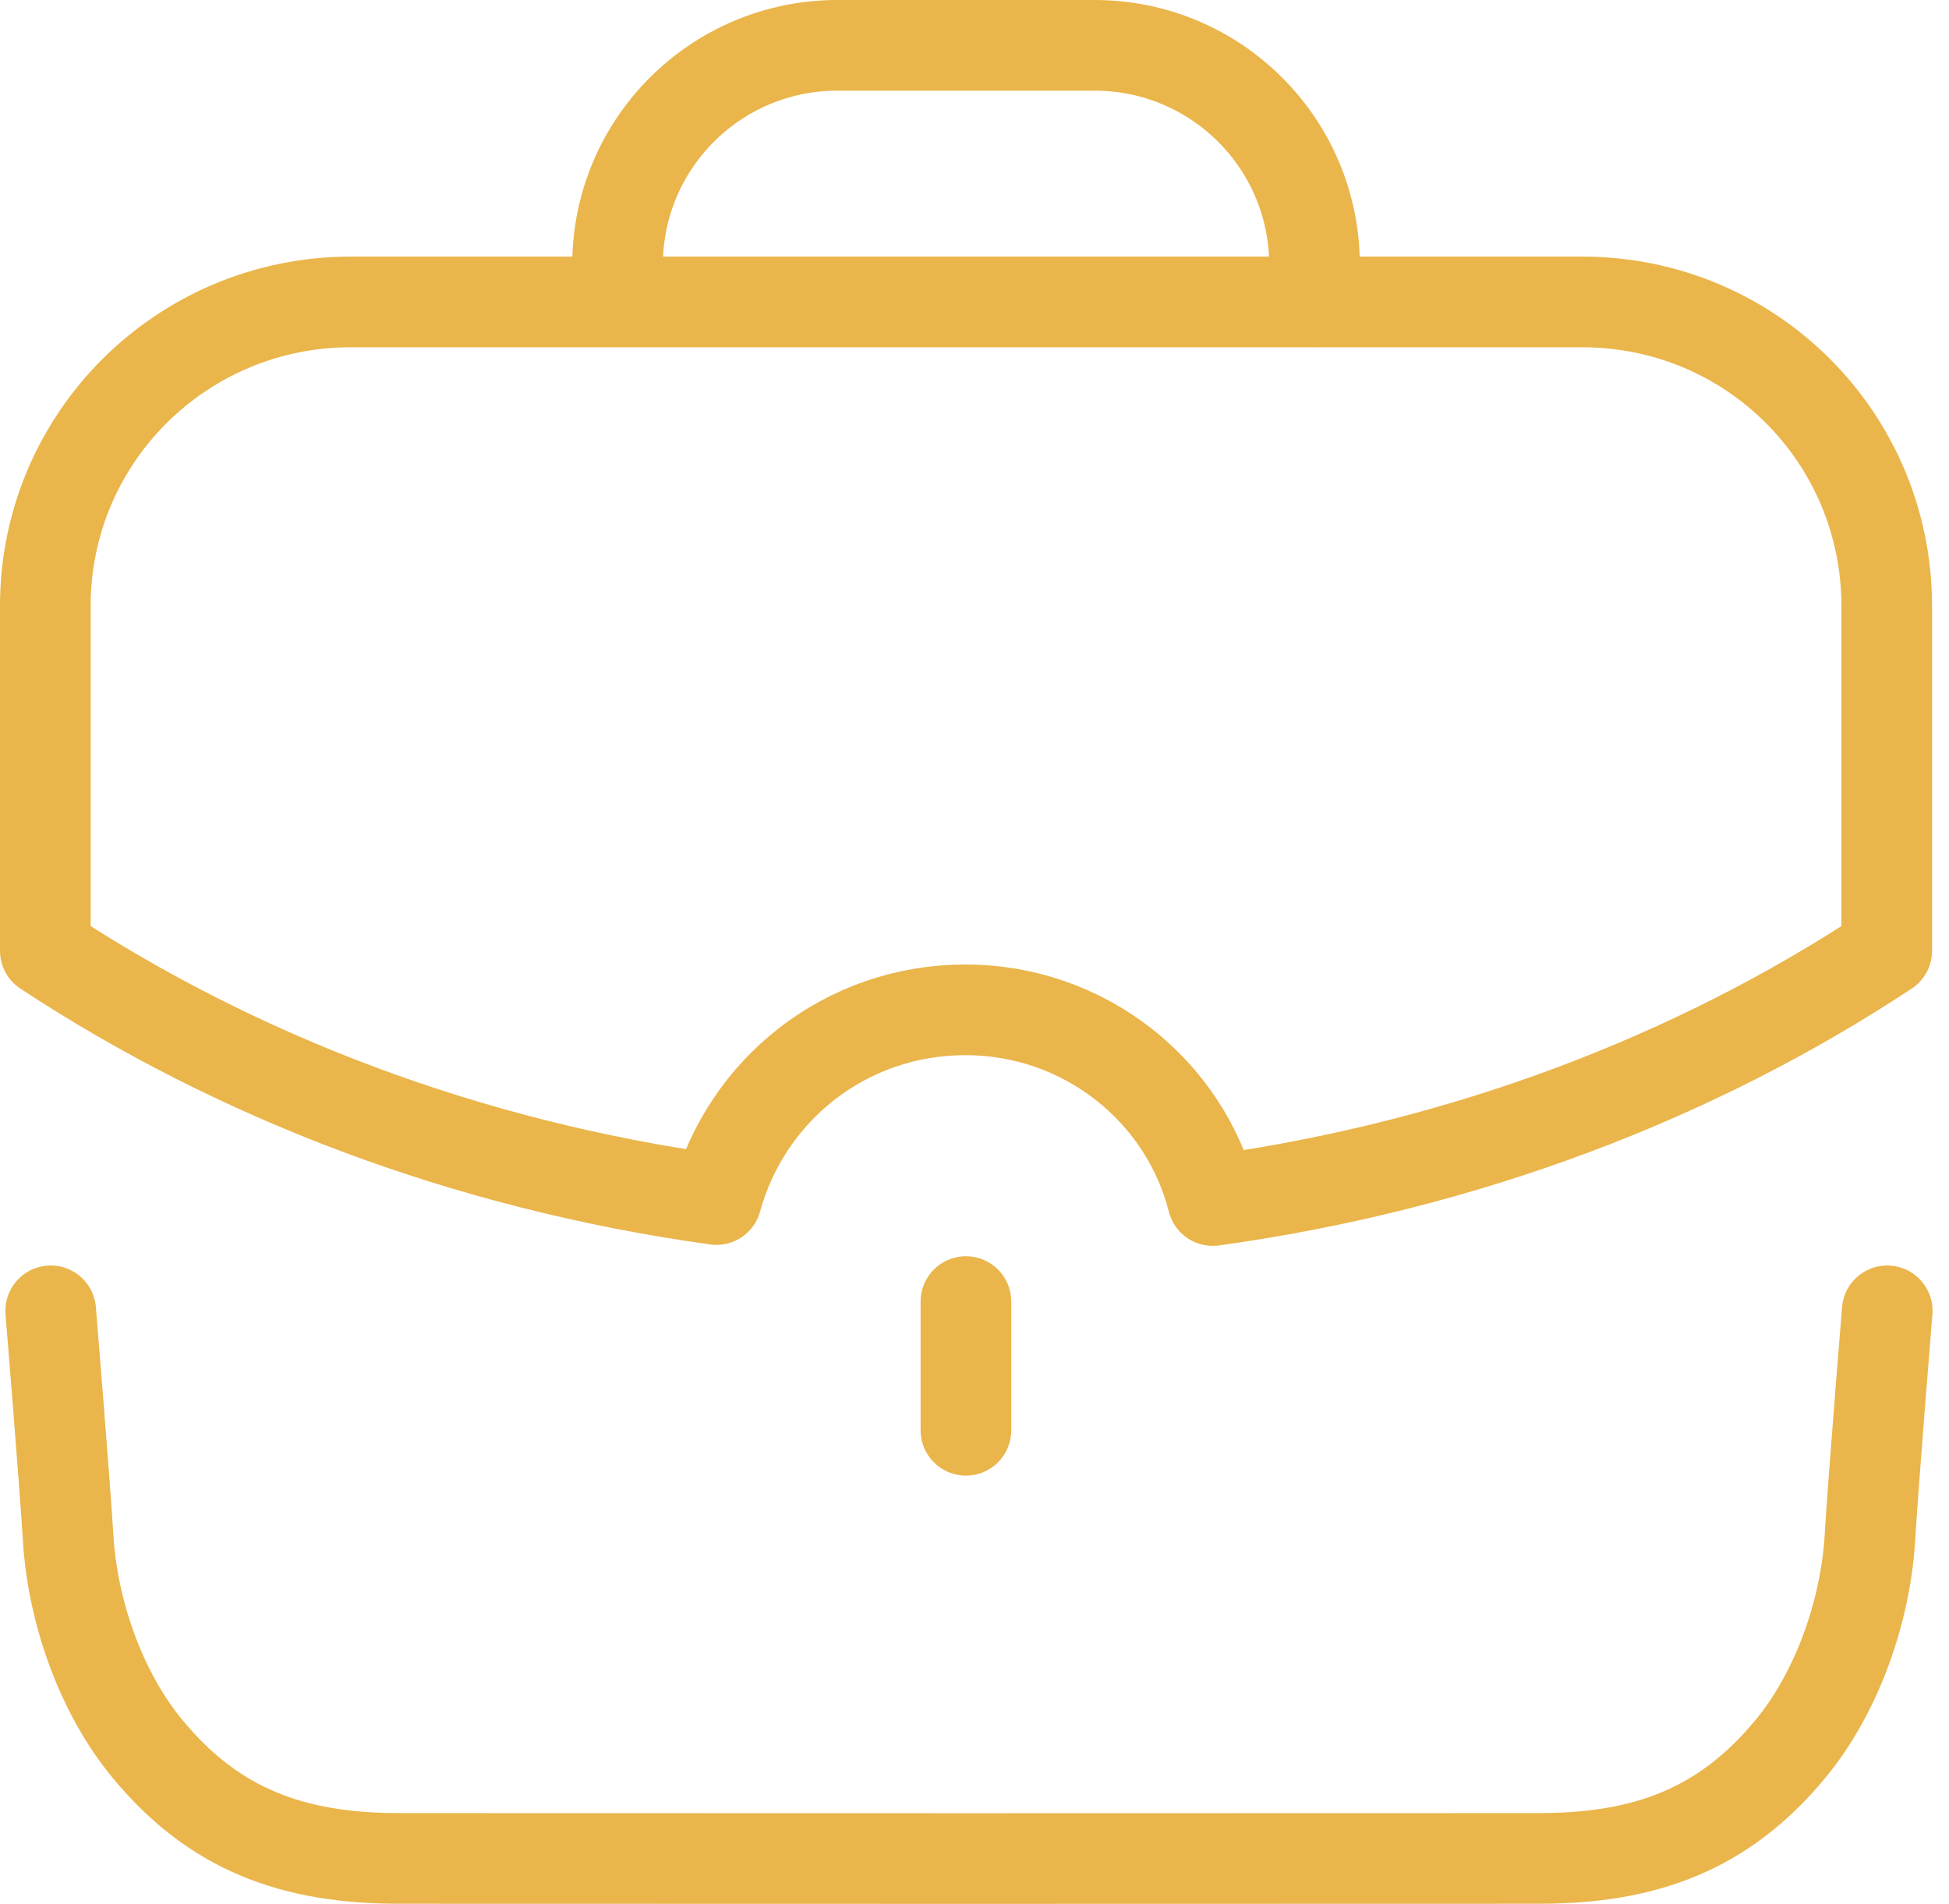 <?xml version="1.0" encoding="UTF-8"?> <svg xmlns="http://www.w3.org/2000/svg" width="43" height="42" viewBox="0 0 43 42" fill="none"> <path d="M1.119 28.917C1.119 28.917 1.431 32.729 1.504 33.931C1.6 35.544 2.224 37.344 3.266 38.595C4.736 40.367 6.467 40.992 8.778 40.997C11.496 41.001 31.26 41.001 33.978 40.997C36.289 40.992 38.02 40.367 39.49 38.595C40.532 37.344 41.156 35.544 41.255 33.931C41.325 32.729 41.637 28.917 41.637 28.917" stroke="#EAB54B" stroke-width="2" stroke-linecap="round" stroke-linejoin="round"></path> <path d="M13.625 6.657V5.843C13.625 3.167 15.796 1 18.476 1H24.149C26.828 1 29.001 3.167 29.001 5.843L29.003 6.657" stroke="#EAB54B" stroke-width="2" stroke-linecap="round" stroke-linejoin="round"></path> <path d="M21.311 31.552V28.713" stroke="#EAB54B" stroke-width="2" stroke-linecap="round" stroke-linejoin="round"></path> <path fill-rule="evenodd" clip-rule="evenodd" d="M1 13.369V20.974C5.214 23.749 10.263 25.692 15.805 26.462C16.468 24.047 18.65 22.277 21.302 22.277C23.912 22.277 26.138 24.047 26.757 26.484C32.321 25.714 37.389 23.771 41.626 20.974V13.369C41.626 9.653 38.631 6.661 34.909 6.661H7.739C4.017 6.661 1 9.653 1 13.369Z" stroke="#EAB54B" stroke-width="2" stroke-linecap="round" stroke-linejoin="round"></path> </svg> 